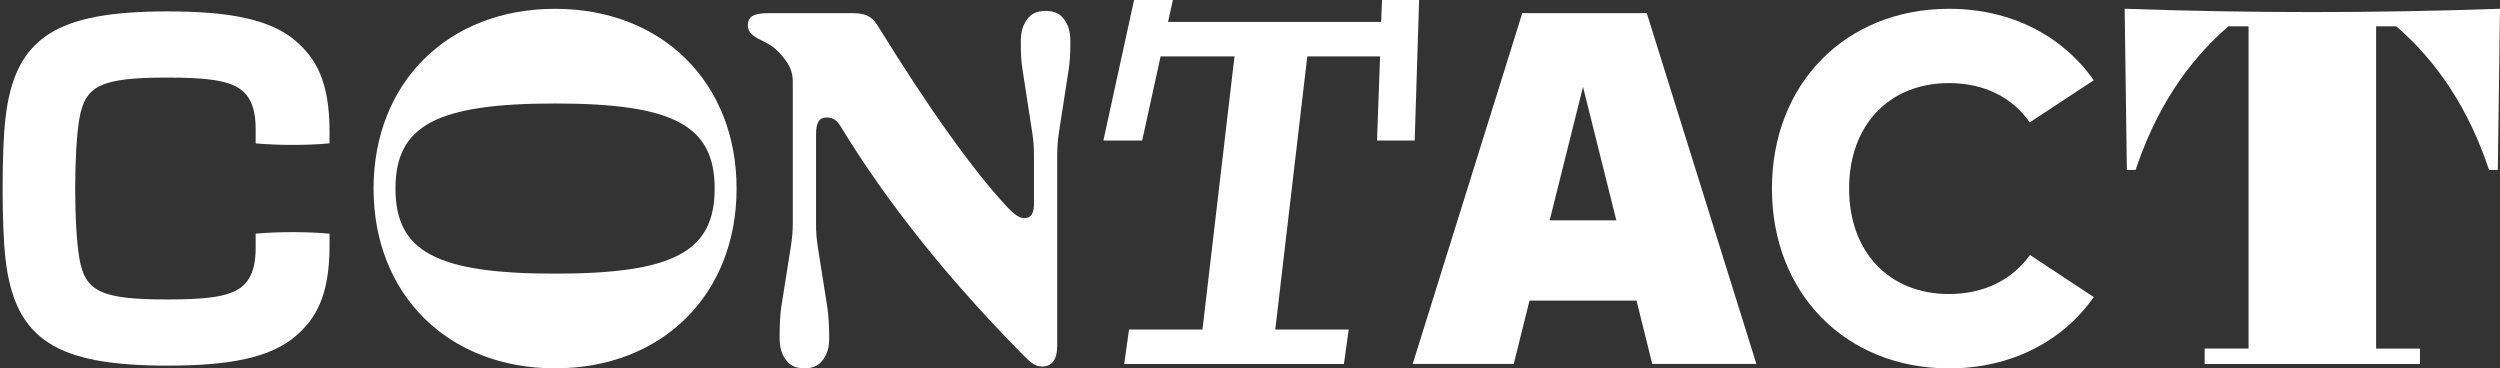 <svg width="543" height="80" viewBox="0 0 543 80" fill="none" xmlns="http://www.w3.org/2000/svg">
<rect x="0" y="0" width="543" height="80" fill="#333333" stroke="none"/>
<g clip-path="url(#clip0_3527_5940)">
<path d="M1.195 25.668C3.195 7.902 12.522 2.478 36.385 2.478C49.907 2.478 58.815 4.195 64.288 8.956C68.522 12.624 71.576 17.571 71.576 28.527V31.141C68.912 31.376 66.239 31.473 63.576 31.473C60.912 31.473 58.2 31.376 55.527 31.141V28C55.527 23.141 54.102 20.712 52.142 19.327C49.429 17.424 44.756 16.849 36.376 16.849C21.898 16.849 18.473 18.566 17.234 25.805C16.659 29.132 16.327 34.995 16.327 40.946C16.327 46.898 16.659 52.761 17.234 56.088C18.473 63.327 21.898 65.044 36.376 65.044C44.756 65.044 49.42 64.478 52.142 62.566C54.093 61.19 55.527 58.751 55.527 53.893V50.751C58.19 50.517 60.854 50.419 63.576 50.419C66.298 50.419 68.912 50.517 71.576 50.751V53.366C71.576 64.322 68.532 69.268 64.288 72.937C58.805 77.698 49.907 79.415 36.385 79.415C12.532 79.415 3.195 73.99 1.195 56.224C0.766 52.605 0.571 46.751 0.571 40.937C0.571 35.122 0.756 29.268 1.195 25.649V25.668Z" fill="white"/>
<path d="M81.137 40.956C81.137 17.912 97.332 1.912 120.561 1.912C143.79 1.912 159.985 17.912 159.985 40.956C159.985 64 143.8 80 120.561 80C97.322 80 81.137 64 81.137 40.956ZM120.561 59.434C146.278 59.434 155.225 54.673 155.225 40.956C155.225 27.239 146.268 22.478 120.561 22.478C94.854 22.478 85.898 27.239 85.898 40.956C85.898 54.673 94.854 59.434 120.561 59.434Z" fill="white"/>
<path d="M170.707 78.185C169.702 76.81 169.332 75.424 169.332 73.327C169.332 70.332 169.478 68 169.712 66.566L171.761 53.62C172.044 51.717 172.19 50.429 172.19 48.527V17.863C172.19 15.434 171.527 14.146 169.761 12C168.473 10.478 167.234 9.62 165.38 8.761C163.332 7.805 162.434 6.907 162.434 5.522C162.434 3.62 163.673 2.859 166.815 2.859H185.293C187.527 2.859 189.293 3.385 190.483 5.337C202.005 24 211.429 37.054 218.532 44.712C220.444 46.761 221.439 47.376 222.483 47.376C224.102 47.376 224.58 46.137 224.58 44.185V33.854C224.58 32 224.483 30.663 224.2 28.761L222.102 15.19C221.771 13.044 221.722 11.717 221.722 8.995C221.722 6.898 222.151 5.522 223.097 4.185C224.005 2.946 225.244 2.371 227.097 2.371C228.951 2.371 230.19 2.898 231.146 4.224C232.093 5.561 232.483 6.937 232.483 9.034C232.483 11.844 232.385 13.22 232.102 15.181L230.005 28.751C229.722 30.654 229.624 31.99 229.624 33.844V75.132C229.624 78.137 228.483 79.61 226.288 79.61C224.912 79.61 223.858 78.751 222.434 77.327C206.2 60.898 192.863 44.332 182.532 27.376C181.673 25.942 180.678 25.522 179.576 25.522C177.907 25.522 177.244 26.566 177.244 29.239V48.527C177.244 50.429 177.341 51.717 177.624 53.62L179.673 66.566C179.956 68.478 180.102 70.8 180.102 73.376C180.102 75.473 179.722 76.8 178.766 78.137C177.819 79.424 176.58 79.99 174.717 79.99C172.854 79.99 171.673 79.463 170.717 78.176L170.707 78.185Z" fill="white"/>
<path d="M254.746 0L253.703 4.761H299.986L300.181 0H308.229L307.273 30.527H299.088L299.751 12.244H283.946L276.99 71.581H292.942L291.898 79.054H244.181L245.225 71.581H261.176L268.132 12.244H252.083L248.083 30.527H239.654L246.317 0L254.746 0Z" fill="white"/>
<path d="M355.449 65.288H332.21L328.785 79.044H306.834L330.639 2.859H357.683L381.488 79.044H358.873L355.449 65.288ZM351.068 47.863L343.829 18.868L336.59 47.863H351.068Z" fill="white"/>
<path d="M384.864 40.956C384.864 18.195 400.864 1.912 423.342 1.912C436.864 1.912 448.005 7.815 454.766 17.434L440.864 26.576C437.107 21.19 431.01 18.049 423.342 18.049C410.298 18.049 401.624 27.19 401.624 40.956C401.624 54.722 410.288 63.864 423.342 63.864C430.961 63.864 437.098 60.722 440.912 55.385L454.766 64.527C448.005 74.146 436.815 80.01 423.342 80.01C400.864 80.01 384.864 63.717 384.864 40.966V40.956Z" fill="white"/>
<path d="M478.863 75.707H488.385V5.717H484.005C474.912 13.571 468.2 23.902 463.859 36.907H461.956L461.478 1.902C475.098 2.381 488.668 2.624 502.239 2.624C515.81 2.624 529.429 2.381 543 1.902L542.522 36.907H540.619C536.288 23.902 529.566 13.571 520.473 5.717H516.093V75.717H525.615V79.054H478.854V75.717L478.863 75.707Z" fill="white"/>
</g>
<defs>
<clipPath id="clip0_3527_5940">
<rect width="542.429" height="80" fill="white" transform="translate(0.571)"/>
</clipPath>
</defs>
</svg>
